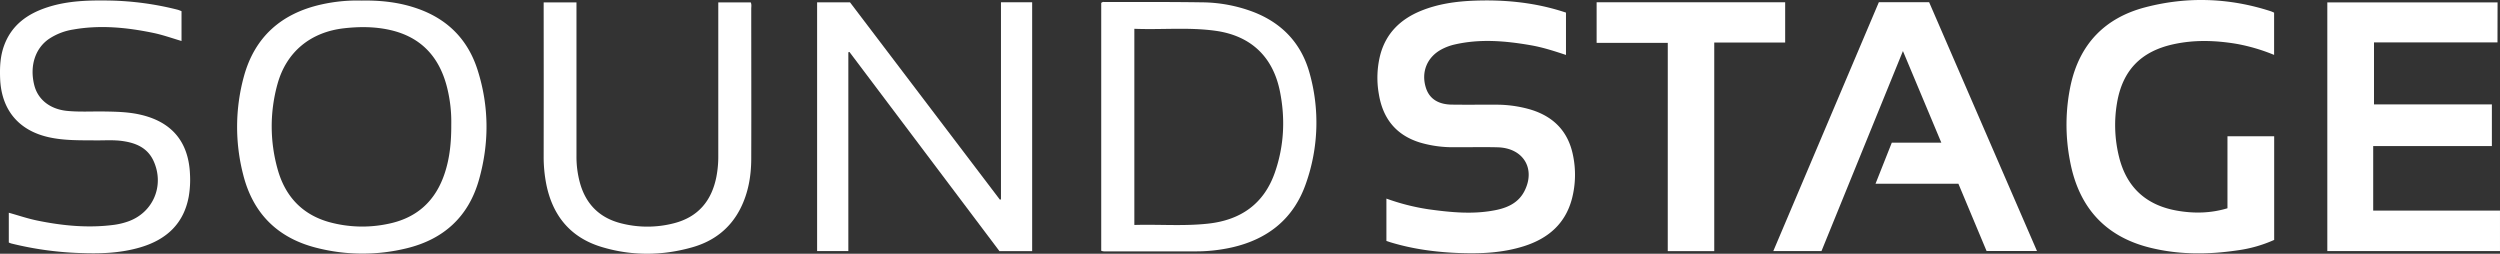 <svg xmlns="http://www.w3.org/2000/svg" viewBox="0 0 1997.01 202.67" fill="#fff"><rect x="0" y="0" width="1997.01" height="202.67" fill="#333333" stroke="none"/><g id="Layer_2" data-name="Layer 2"><g id="Layer_1-2" data-name="Layer 1"><path class="cls-1" d="M1250.91,10.06V43.9c-9.45-3.15-18.6-6.1-28.08-7.75-20.29-3.53-40.59-5.28-60.95-.58a42.23,42.23,0,0,0-10.24,3.8c-11.7,6.18-16.64,18.22-12.6,30.85,2.73,8.55,9.68,13.2,20.61,13.35,11.66.17,23.33,0,35,.06a97,97,0,0,1,28.08,3.92c18.48,5.65,30.08,17.59,33.85,36.78a76.27,76.27,0,0,1-.83,34.14c-5.25,20.3-19.14,32.08-38.47,38.2-16.56,5.24-33.61,6.08-50.83,5.48-18.87-.65-37.45-3.06-55.56-8.55-1.12-.34-2.21-.74-3.42-1.14V158.64a174.89,174.89,0,0,0,33.36,8.5c18.34,2.55,36.73,4.4,55.11.44,9-2,17-5.89,21.6-14.57,9.45-18-.54-34.79-21.18-35.34-11.65-.31-23.33,0-35-.07a92.3,92.3,0,0,1-27.08-3.75c-19.19-5.93-29.7-19.26-32.85-38.7a74.25,74.25,0,0,1,1.23-31.71c4.71-17.18,16.27-28.2,32.4-34.79,13.73-5.6,28.19-7.59,42.91-8.13,23.11-.84,45.88,1.26,68.09,8C1247.64,9,1249.21,9.52,1250.91,10.06Z" transform="translate(0 0)"/><path class="cls-1" d="M1995,33.85h-98.64V83.39h94.16v33.28h-94.8v51.58H1997v32.29H1859.07V1.9h136Z" transform="translate(0 0)"/><path class="cls-1" d="M1816.56,10.09V43.86a147.15,147.15,0,0,0-29.81-8.8c-17-2.85-34.07-3.43-51.07.39-25.65,5.77-40.23,20.9-44.6,46.8a105.3,105.3,0,0,0,1.63,43.11c6.06,24.58,22,38.8,46.8,43,13.28,2.26,26.5,2,39.8-2V108.83h37.31v82.81a106.61,106.61,0,0,1-29.56,8.38c-23.24,3.4-46.4,3.54-69.37-2.12-36.66-9-57.45-33-64.19-69.46a152,152,0,0,1,.56-60.5c7.21-32.93,27.47-53.75,59.78-62.16,33.45-8.7,66.89-7.52,99.89,3.14C1814.67,9.22,1815.56,9.67,1816.56,10.09Z" transform="translate(0 0)"/><path class="cls-1" d="M1500.83,1.77H1541l86.15,198.74h-40.27l-22.49-53.72h-66.22c4.42-11.19,8.62-21.83,13-32.8h39.58c-10.26-24.47-20.25-48.31-30.68-73.22-21.93,53.84-43.45,106.71-65.06,159.79h-38.49Z" transform="translate(0 0)"/><path class="cls-1" d="M824.49,200.63H798.38Q738.62,121.3,678.53,41.49l-.87.27V200.53H652.71V1.87H679L798.68,159.44l.9-.14V1.79h24.91Z" transform="translate(0 0)"/><path class="cls-1" d="M288.94.46C305.1.17,320.21,2,334.78,7.32c23.42,8.57,39.1,24.77,46.67,48.43,9.32,29.15,9.43,58.69,1.11,88s-28.09,47.31-57.43,54.51A148.17,148.17,0,0,1,253,198c-31.18-7.81-51-27.48-58.8-58.71a152.53,152.53,0,0,1,.56-78c8.61-31.72,29.91-50.49,61.73-57.67A130.37,130.37,0,0,1,288.94.46Zm71.54,99.05a113.15,113.15,0,0,0-3.25-29.21c-6-24.4-20.52-40.64-45.53-46.32-12.11-2.75-24.38-2.79-36.74-1.41-26.82,3-46.26,18.82-53.35,44.75a126.18,126.18,0,0,0,.09,67.61c5.93,21.62,19.48,36.45,41.45,42.54a99.64,99.64,0,0,0,46.48,1.42c23.36-4.61,38.47-18.41,45.77-41C359.29,125.91,360.53,113.55,360.48,99.51Z" transform="translate(0 0)"/><path class="cls-1" d="M879.66,200.31V2.37a2.67,2.67,0,0,1,2.5-.75c26,0,52-.14,78,.25a118.09,118.09,0,0,1,41,7.67c23,8.88,38.31,25.13,44.89,48.7a145.71,145.71,0,0,1-2.72,87.93c-9.72,28.39-30.31,44.86-59.23,51.45a131.82,131.82,0,0,1-29.71,3.18c-23,0-46,0-69,0C883.57,200.76,881.73,201.12,879.66,200.31ZM906.12,23V179.7c19.92-.6,39.58,1.1,59.15-1.09,25.93-2.89,44.47-15.84,53.17-41,7.28-21,8.35-42.7,4-64.46-5.56-28-23.47-44.7-51.59-48.57C949.5,21.62,928,23.87,906.12,23Z" transform="translate(0 0)"/><path class="cls-1" d="M460.49,1.91V7.45q0,58.74,0,117.47a78.88,78.88,0,0,0,2.79,21.22c4.73,17,15.69,27.88,32.76,32.22a84.44,84.44,0,0,0,42.51-.08c19.25-5,30-18,33.74-37.24a85,85,0,0,0,1.48-16.38q0-58.48,0-117V1.93h25.94c.79,1.69.39,3.37.39,5,0,40,.13,80,0,120-.06,13.75-2.34,27.16-8.64,39.6-8.15,16.09-21.41,26.18-38.46,31-24.06,6.85-48.39,7-72.35-.23-24.94-7.5-39.27-25-44.31-50.33a113.58,113.58,0,0,1-2.06-22.33q.09-58.49,0-117V1.91Z" transform="translate(0 0)"/><path class="cls-1" d="M145,8.93V32.75c-7.82-2.33-15.3-5-23.07-6.57-21-4.31-42.1-6.35-63.42-2.6a48.66,48.66,0,0,0-19.38,7.49c-11.11,7.62-15.59,21.82-11.74,37,2.89,11.46,12.54,19.1,26,20.49,10,1,20,.34,30,.5,9.31.15,18.61.34,27.79,2.32,25.9,5.61,39.61,21.76,40.6,48.15a79.48,79.48,0,0,1-1,17.42c-4,21.9-18,34.5-38.57,40.6-16,4.74-32.41,5.24-48.93,4.55a264,264,0,0,1-54.25-7.6,20.3,20.3,0,0,1-2-.77V169.94c7.68,2.13,15,4.65,22.58,6.21,20.34,4.18,40.8,6.18,61.51,3.45a56.48,56.48,0,0,0,10.65-2.51c20.48-6.88,29.9-28.78,20.89-48.52-4.83-10.56-14.15-14.41-24.83-15.92-7.12-1-14.3-.44-21.45-.51-12.47-.11-25,.22-37.28-2.5-24.25-5.35-38-21.93-39-46.84-.36-9,.05-17.95,3.21-26.52,6.1-16.58,19-25.5,35.07-30.63S71.12.15,87.8.44a238.28,238.28,0,0,1,54.27,7.37A29.51,29.51,0,0,1,145,8.93Z" transform="translate(0 0)"/><path class="cls-1" d="M1332.23,34.24h-56.84V1.82H1426V34h-56.65V200.59h-37.14Z" transform="translate(0 0)"/></g></g></svg>
